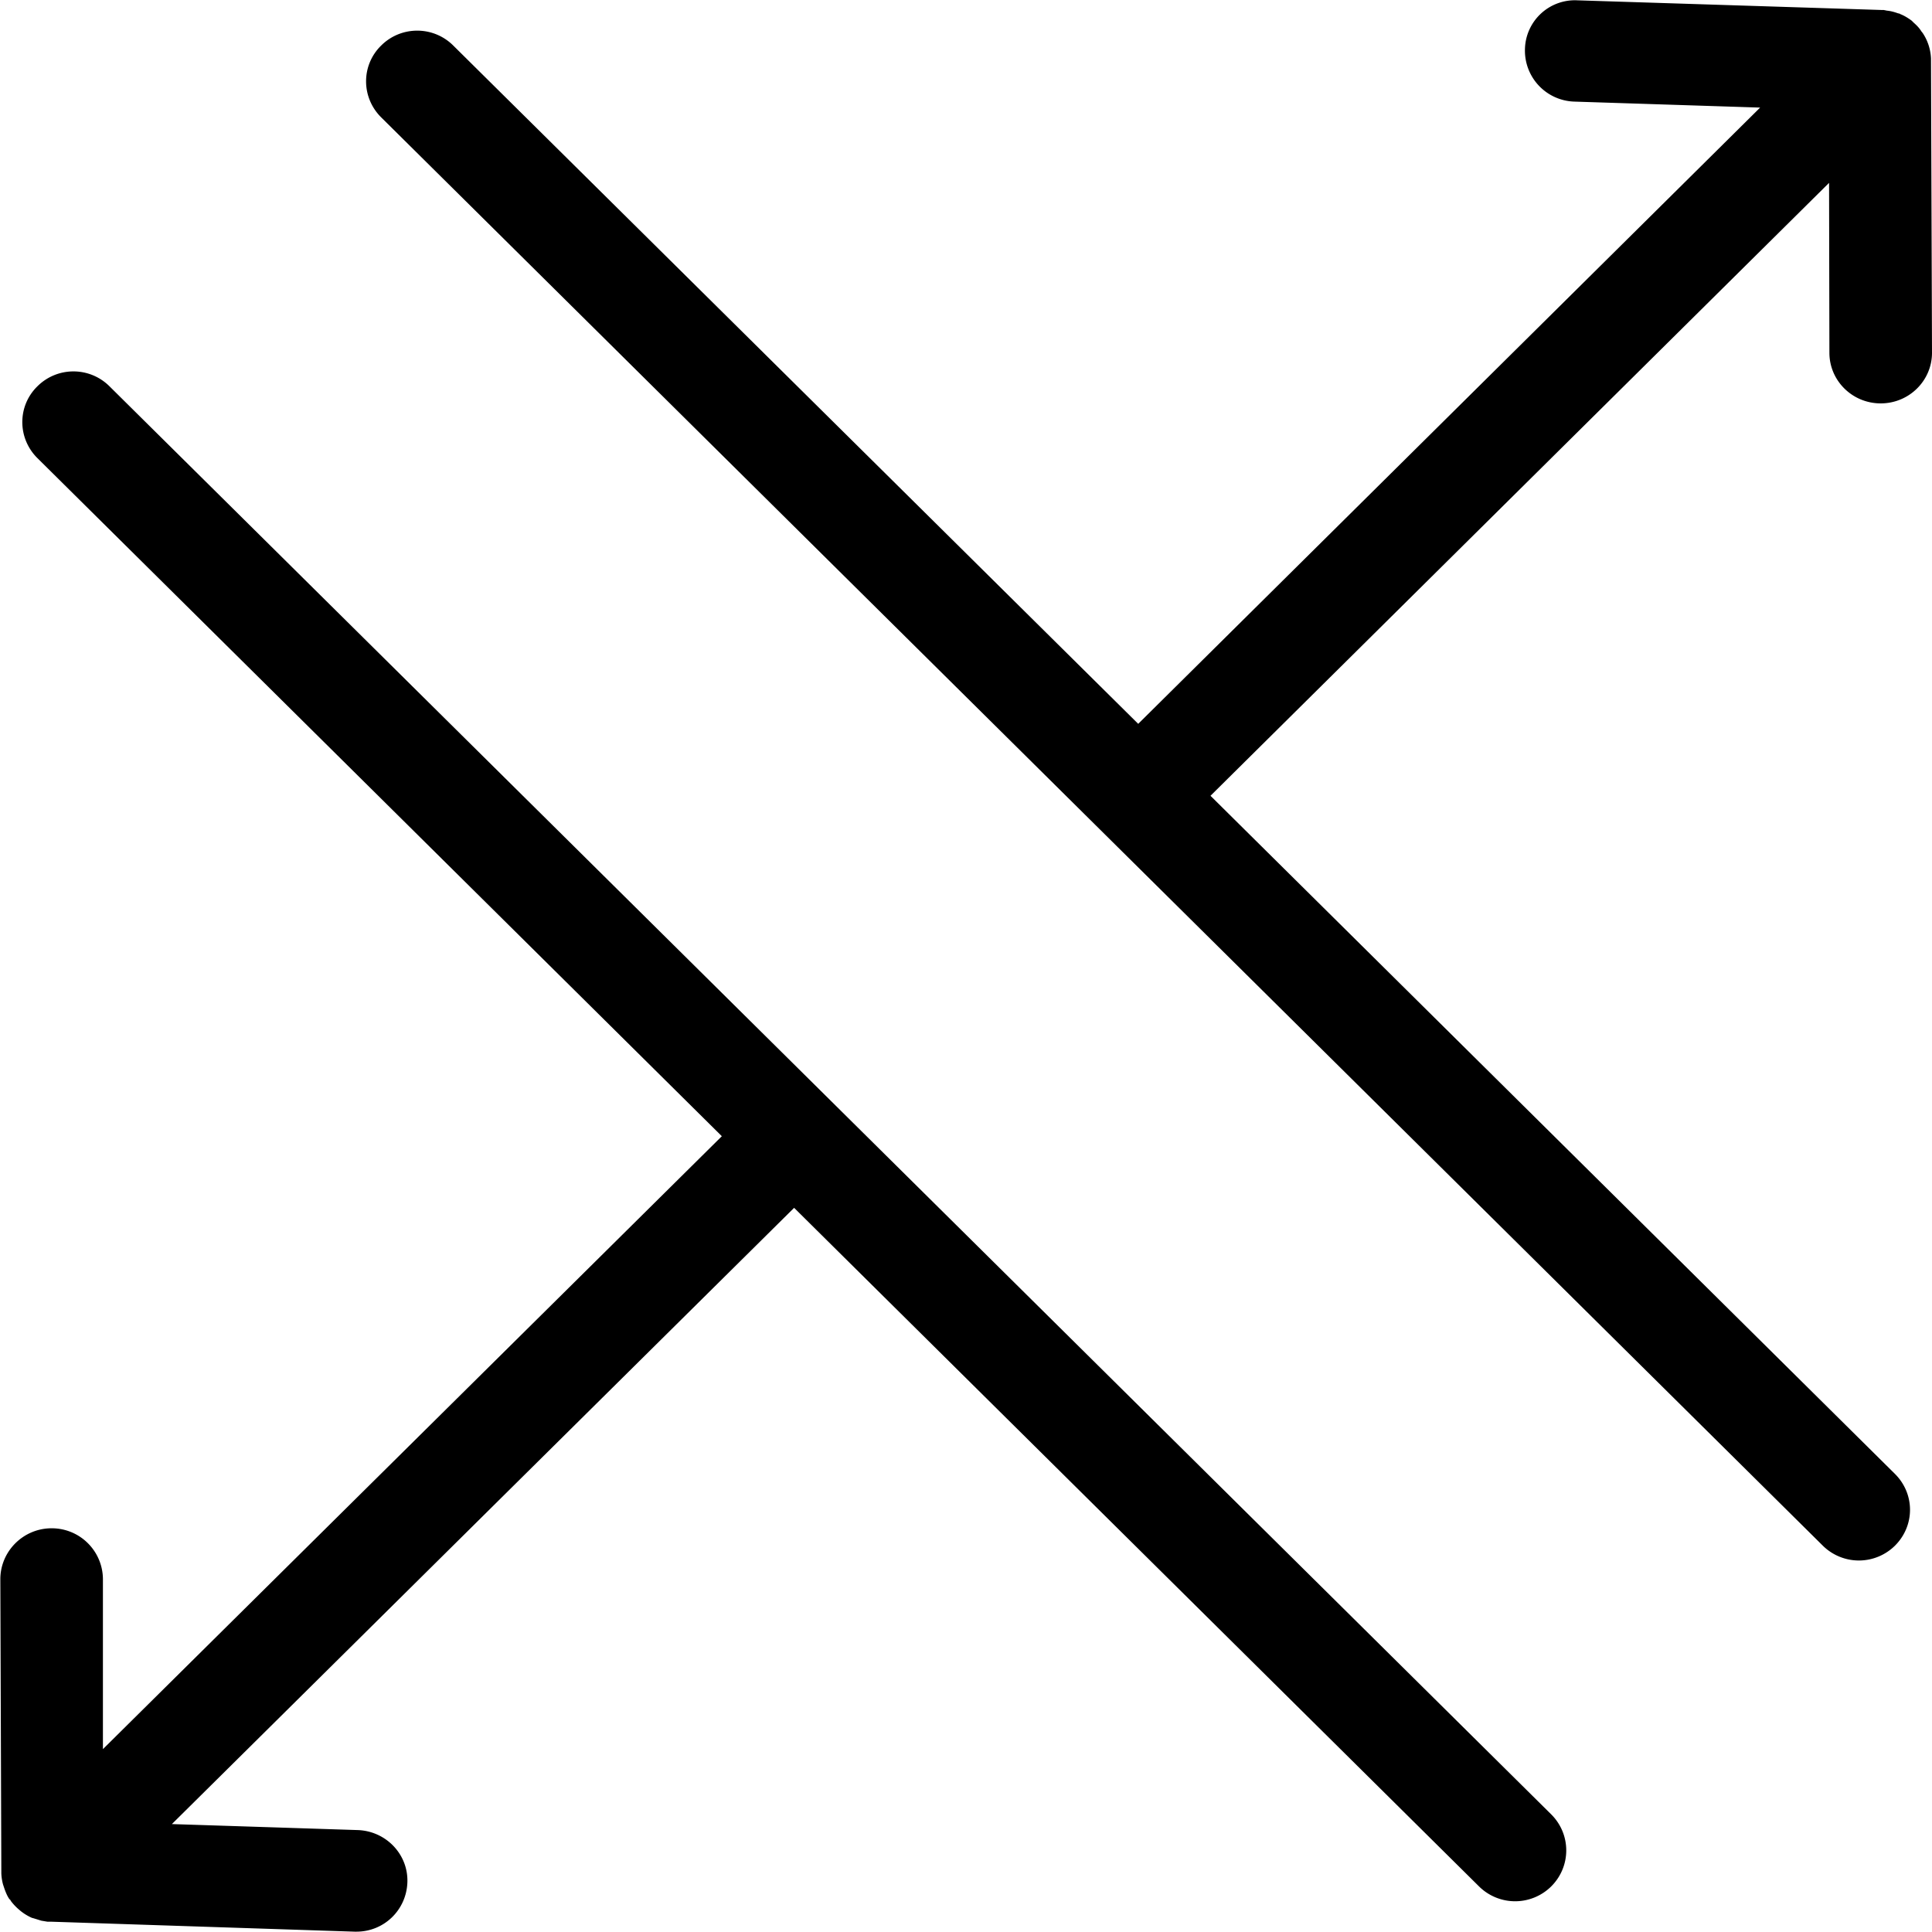 <svg xmlns="http://www.w3.org/2000/svg" xmlns:xlink="http://www.w3.org/1999/xlink" width="58" height="58" viewBox="0 0 58 58"><defs><path id="f40za" d="M1177.91 1763.49l-18.57 18.4 20.55 20.36c.6.6.6 1.55 0 2.15a1.54 1.54 0 0 1-2.17 0l-21.64-21.44-21.64-21.44c-.6-.6-.6-1.56 0-2.15.6-.6 1.57-.6 2.17 0l20.56 20.36 18.67-18.5-5.58-.18a1.53 1.53 0 0 1-1.48-1.57 1.5 1.5 0 0 1 1.58-1.47l9.13.29h.06l.1.02c.11.01.22.04.33.08l.05.01.01.01c.13.05.24.12.35.2l.06.06c.09.08.17.16.23.26l.04.05a1.49 1.49 0 0 1 .25.77v.05l.03 8.78c0 .84-.69 1.52-1.54 1.52-.85 0-1.54-.68-1.54-1.52zm-8.34 48.98c.6.6.6 1.56 0 2.16a1.54 1.54 0 0 1-2.17 0l-20.56-20.37-18.68 18.5 5.58.18c.85.03 1.52.73 1.49 1.57-.03.83-.7 1.48-1.53 1.48h-.05l-9.13-.3h-.1l-.18-.03-.16-.05-.1-.03h-.01a1.52 1.52 0 0 1-.35-.21l-.07-.06a1.55 1.55 0 0 1-.23-.25c0-.02-.02-.03-.04-.05-.07-.1-.12-.23-.16-.35l-.03-.09a1.5 1.5 0 0 1-.05-.33v-.06l-.03-8.77c0-.84.69-1.53 1.54-1.53.85 0 1.53.68 1.54 1.52v5.11l18.58-18.4-20.55-20.36c-.6-.6-.6-1.56 0-2.15.6-.6 1.57-.6 2.17 0z"/></defs><g><g transform="translate(-1123 -1758)"><use xlink:href="#f40za"/></g></g></svg>